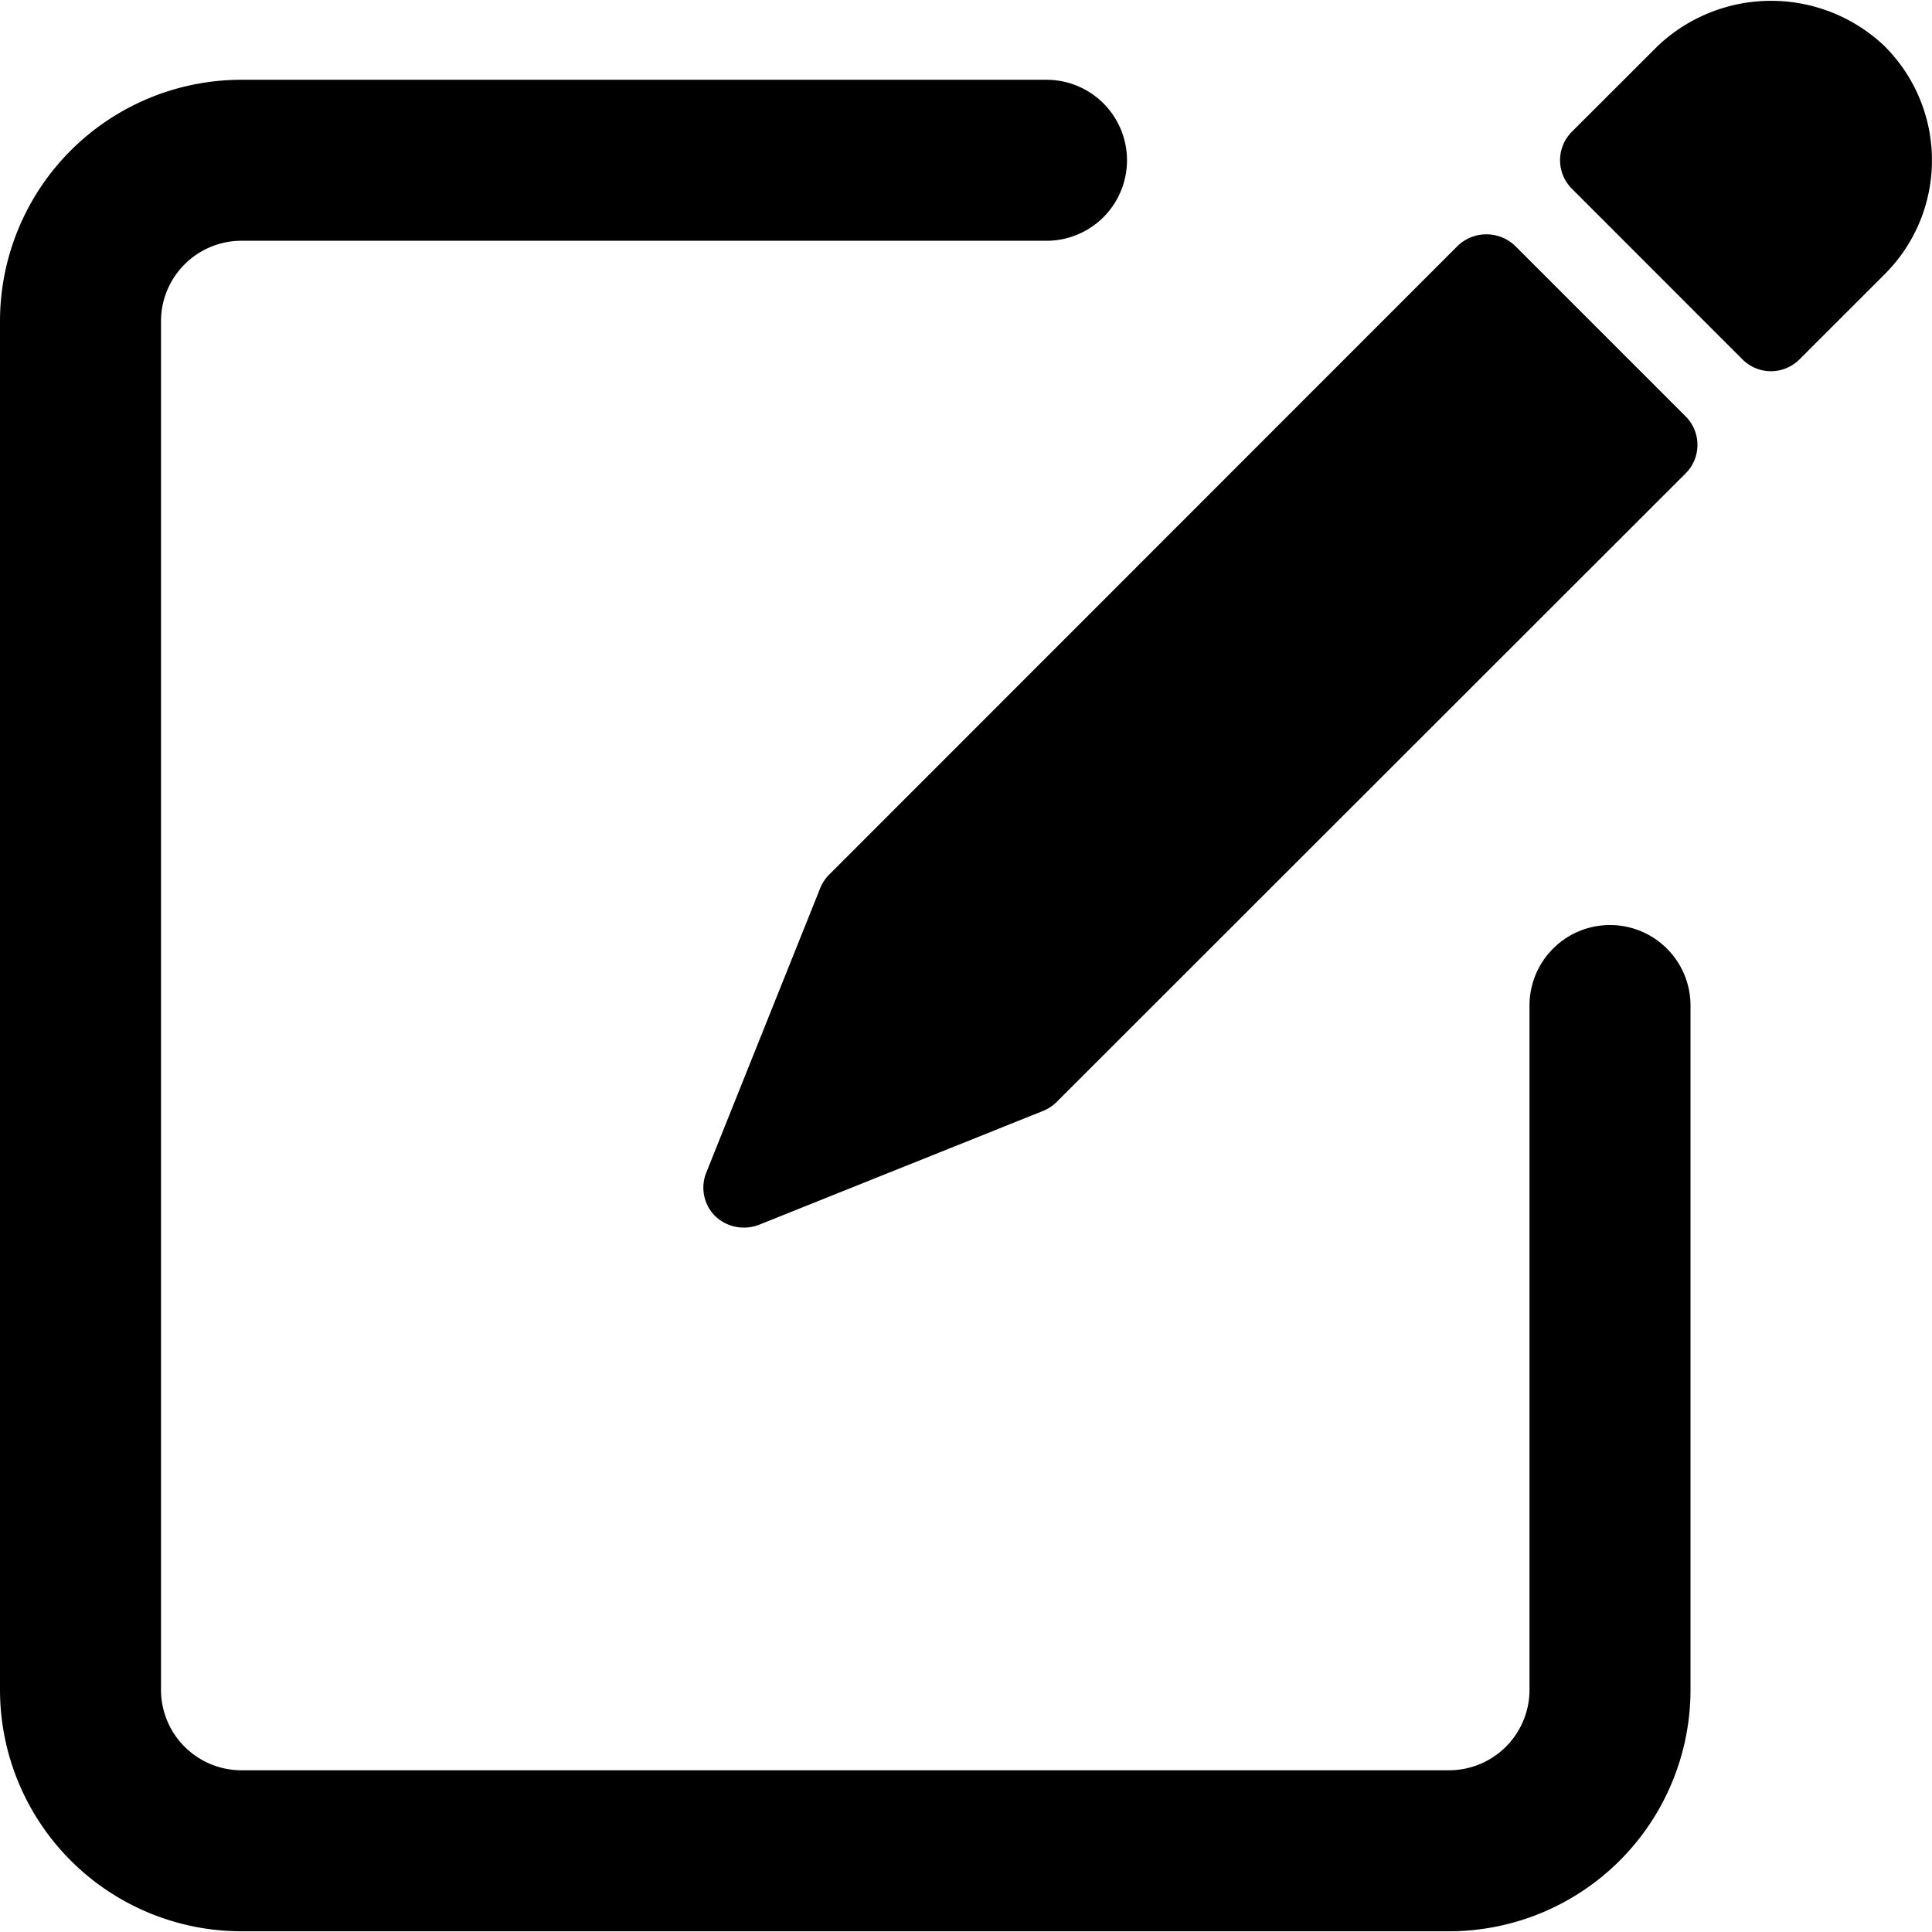 <svg xmlns="http://www.w3.org/2000/svg" viewBox="0 0 24 24"><title>pencil-write-alternate</title><path d="M20,11.491a1,1,0,0,0-1,1v8.5a1,1,0,0,1-1,1H3a1,1,0,0,1-1-1v-17a1,1,0,0,1,1-1H13a1,1,0,0,0,0-2H3a3,3,0,0,0-3,3v17a3,3,0,0,0,3,3H18a3,3,0,0,0,3-3v-8.5A1,1,0,0,0,20,11.491Z"/><path d="M18.818,3.051a.516.516,0,0,0-.707,0L10.3,10.865a.5.5,0,0,0-.111.168L8.773,14.568a.5.5,0,0,0,.111.539.519.519,0,0,0,.539.11L12.958,13.8a.5.5,0,0,0,.168-.111L20.94,5.88a.5.5,0,0,0,0-.707Z"/><path d="M23.415.577a2.047,2.047,0,0,0-2.828,0L19.526,1.637a.5.5,0,0,0,0,.707l2.12,2.121a.5.5,0,0,0,.707,0l1.061-1.06a2,2,0,0,0,0-2.828Z"/></svg>